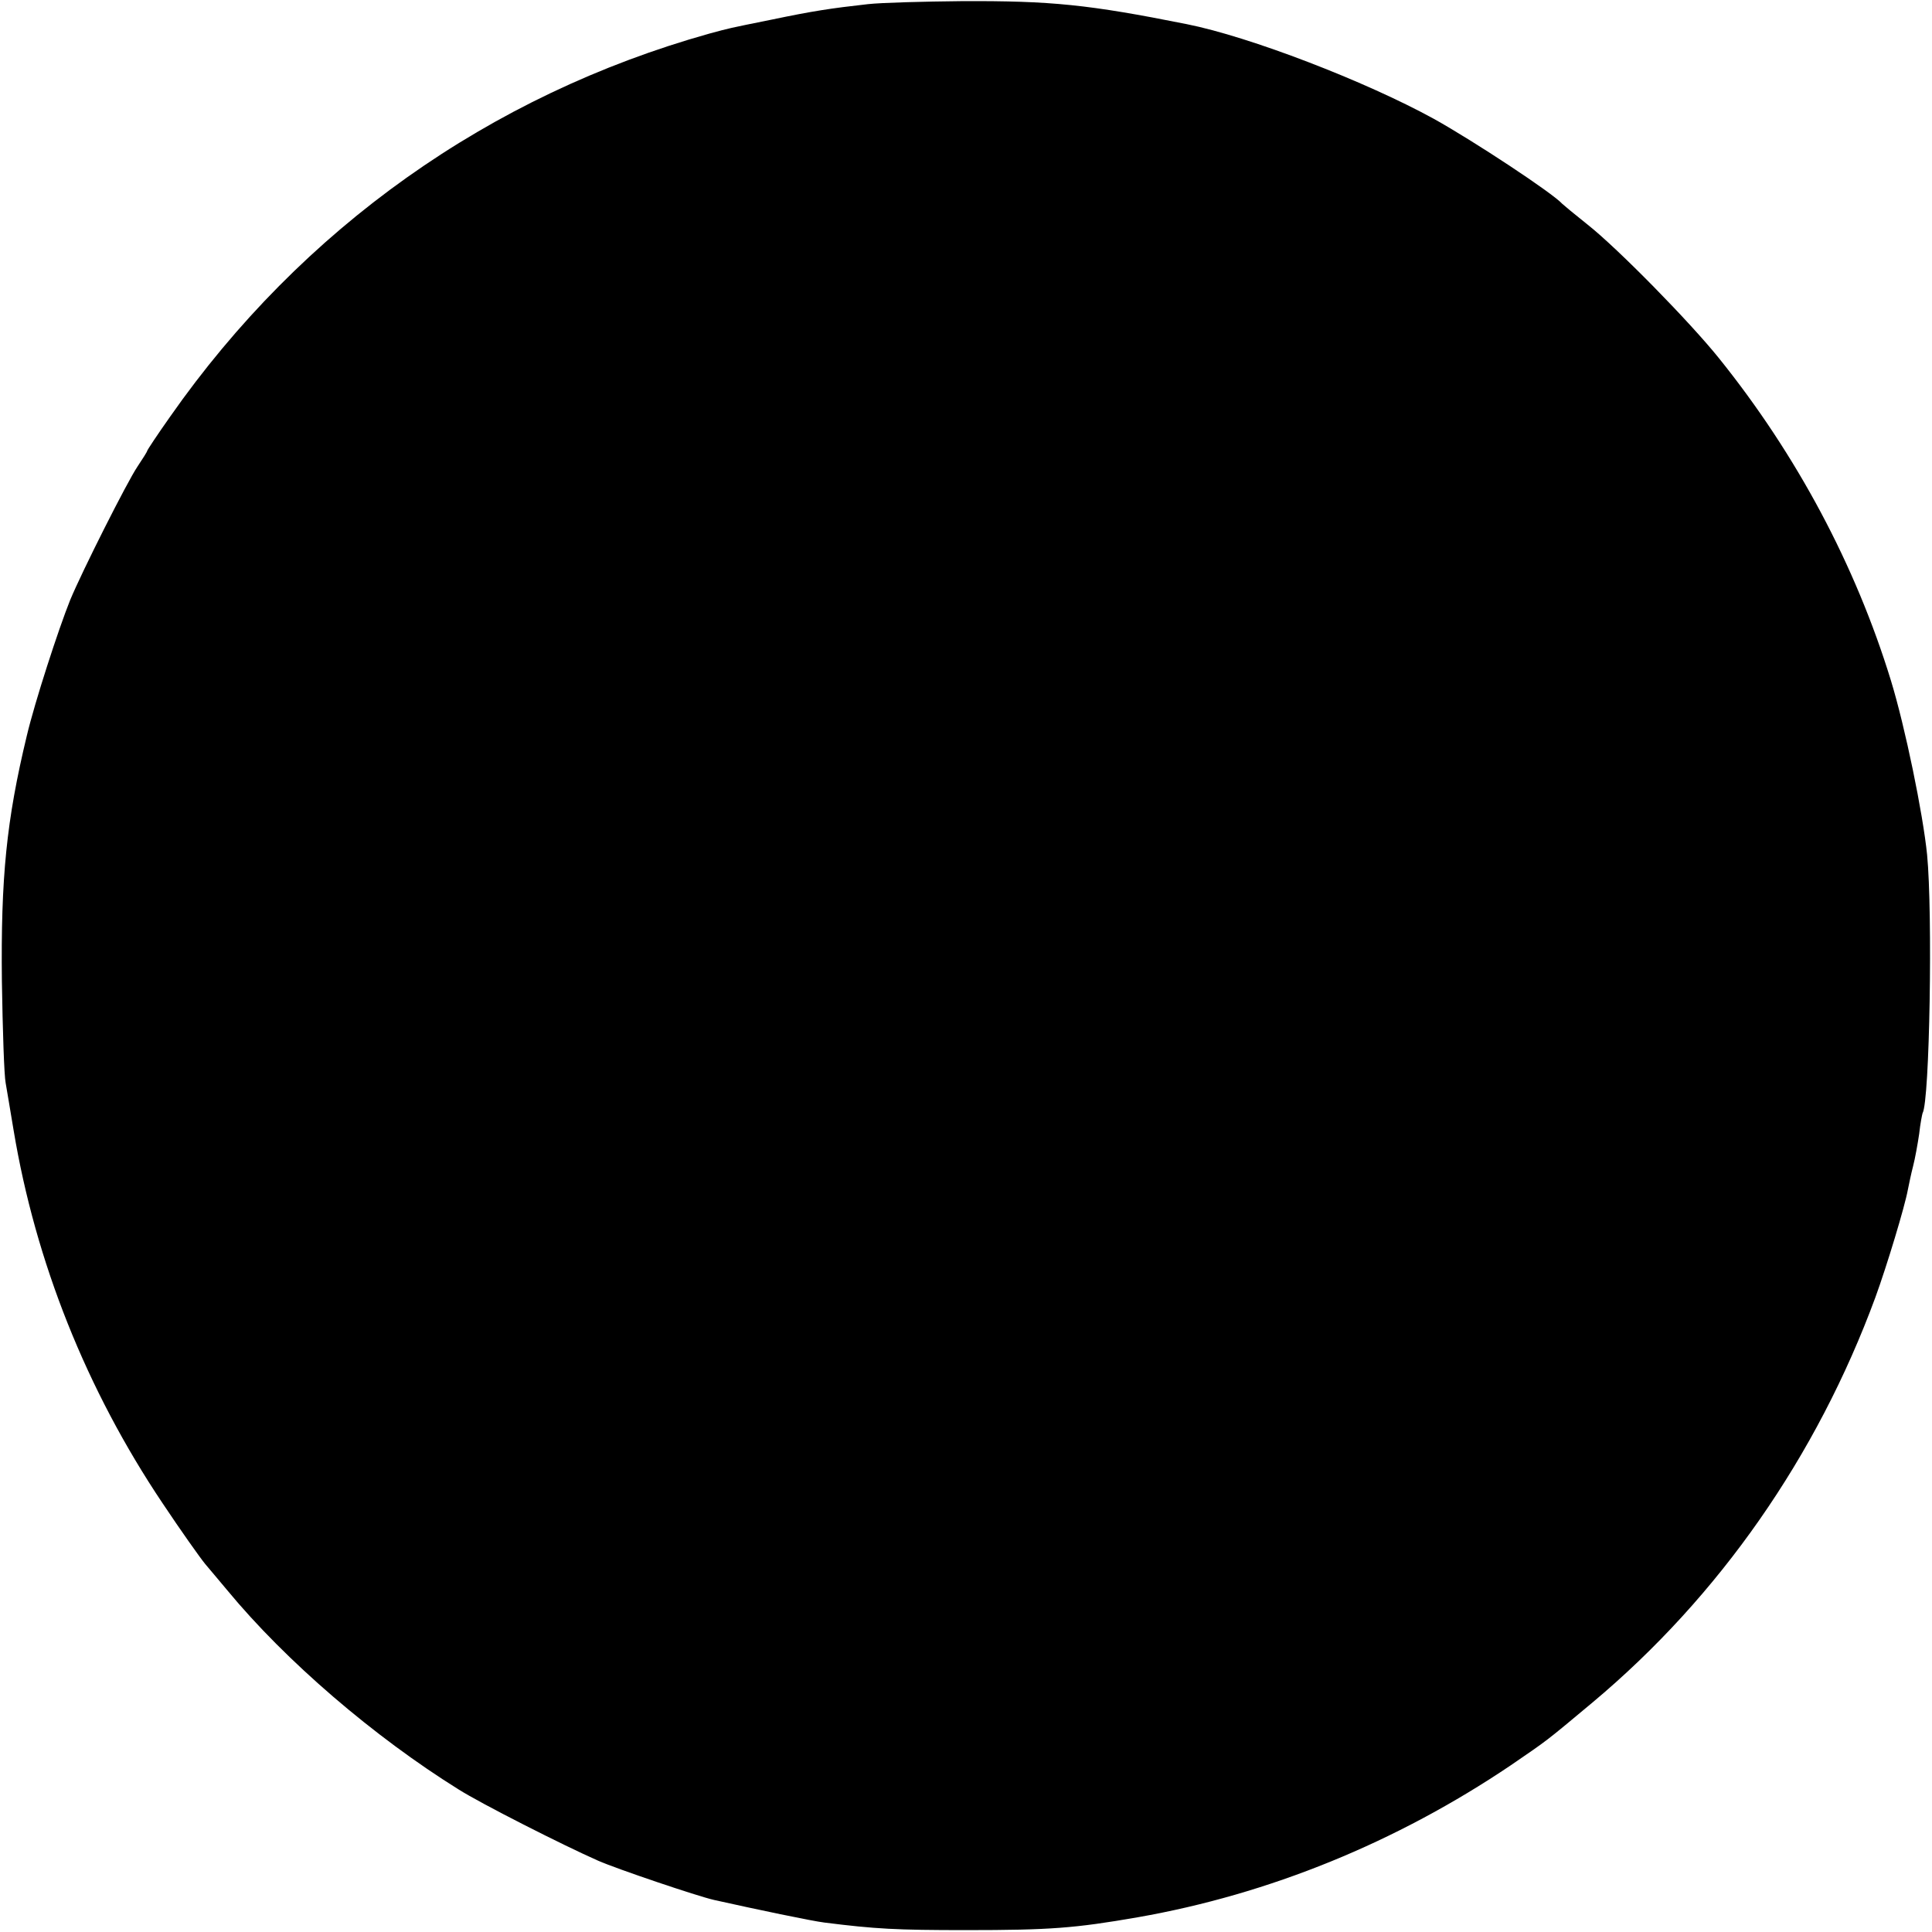 <?xml version="1.0" standalone="no"?>
<!DOCTYPE svg PUBLIC "-//W3C//DTD SVG 20010904//EN"
 "http://www.w3.org/TR/2001/REC-SVG-20010904/DTD/svg10.dtd">
<svg version="1.0" xmlns="http://www.w3.org/2000/svg"
 width="512pt" height="512pt" viewBox="0 0 512 512"
 preserveAspectRatio="xMidYMid meet">
<g transform="translate(0,512) scale(0.1,-0.1)"
fill="#000000" stroke="none">
<path d="M2300 5109 c-98 -11 -145 -18 -255 -41 -119 -24 -109 -22 -165 -37
-582 -163 -1080 -516 -1429 -1015 -34 -48 -61 -89 -61 -91 0 -2 -12 -21 -26
-42 -27 -40 -146 -276 -178 -353 -31 -77 -94 -271 -115 -360 -54 -224 -69
-376 -66 -650 2 -129 6 -251 10 -270 3 -19 13 -75 21 -125 58 -349 193 -688
395 -989 48 -72 99 -144 113 -161 14 -16 40 -48 58 -69 156 -189 390 -389 613
-528 60 -38 277 -148 370 -189 50 -22 263 -94 307 -104 112 -25 260 -56 293
-60 135 -17 190 -20 375 -20 223 0 288 5 455 34 348 61 685 198 989 403 99 68
88 59 216 166 336 281 595 653 750 1074 31 85 78 241 86 285 3 15 9 44 14 63
5 19 12 58 16 85 3 28 8 52 9 55 19 31 27 531 12 685 -11 109 -58 338 -96 462
-94 306 -250 598 -455 853 -77 96 -268 291 -349 355 -34 27 -64 52 -67 55 -25
28 -234 166 -340 225 -182 100 -489 218 -655 251 -260 52 -359 62 -595 61
-102 -1 -214 -4 -250 -8z"/>
</g>
</svg>
